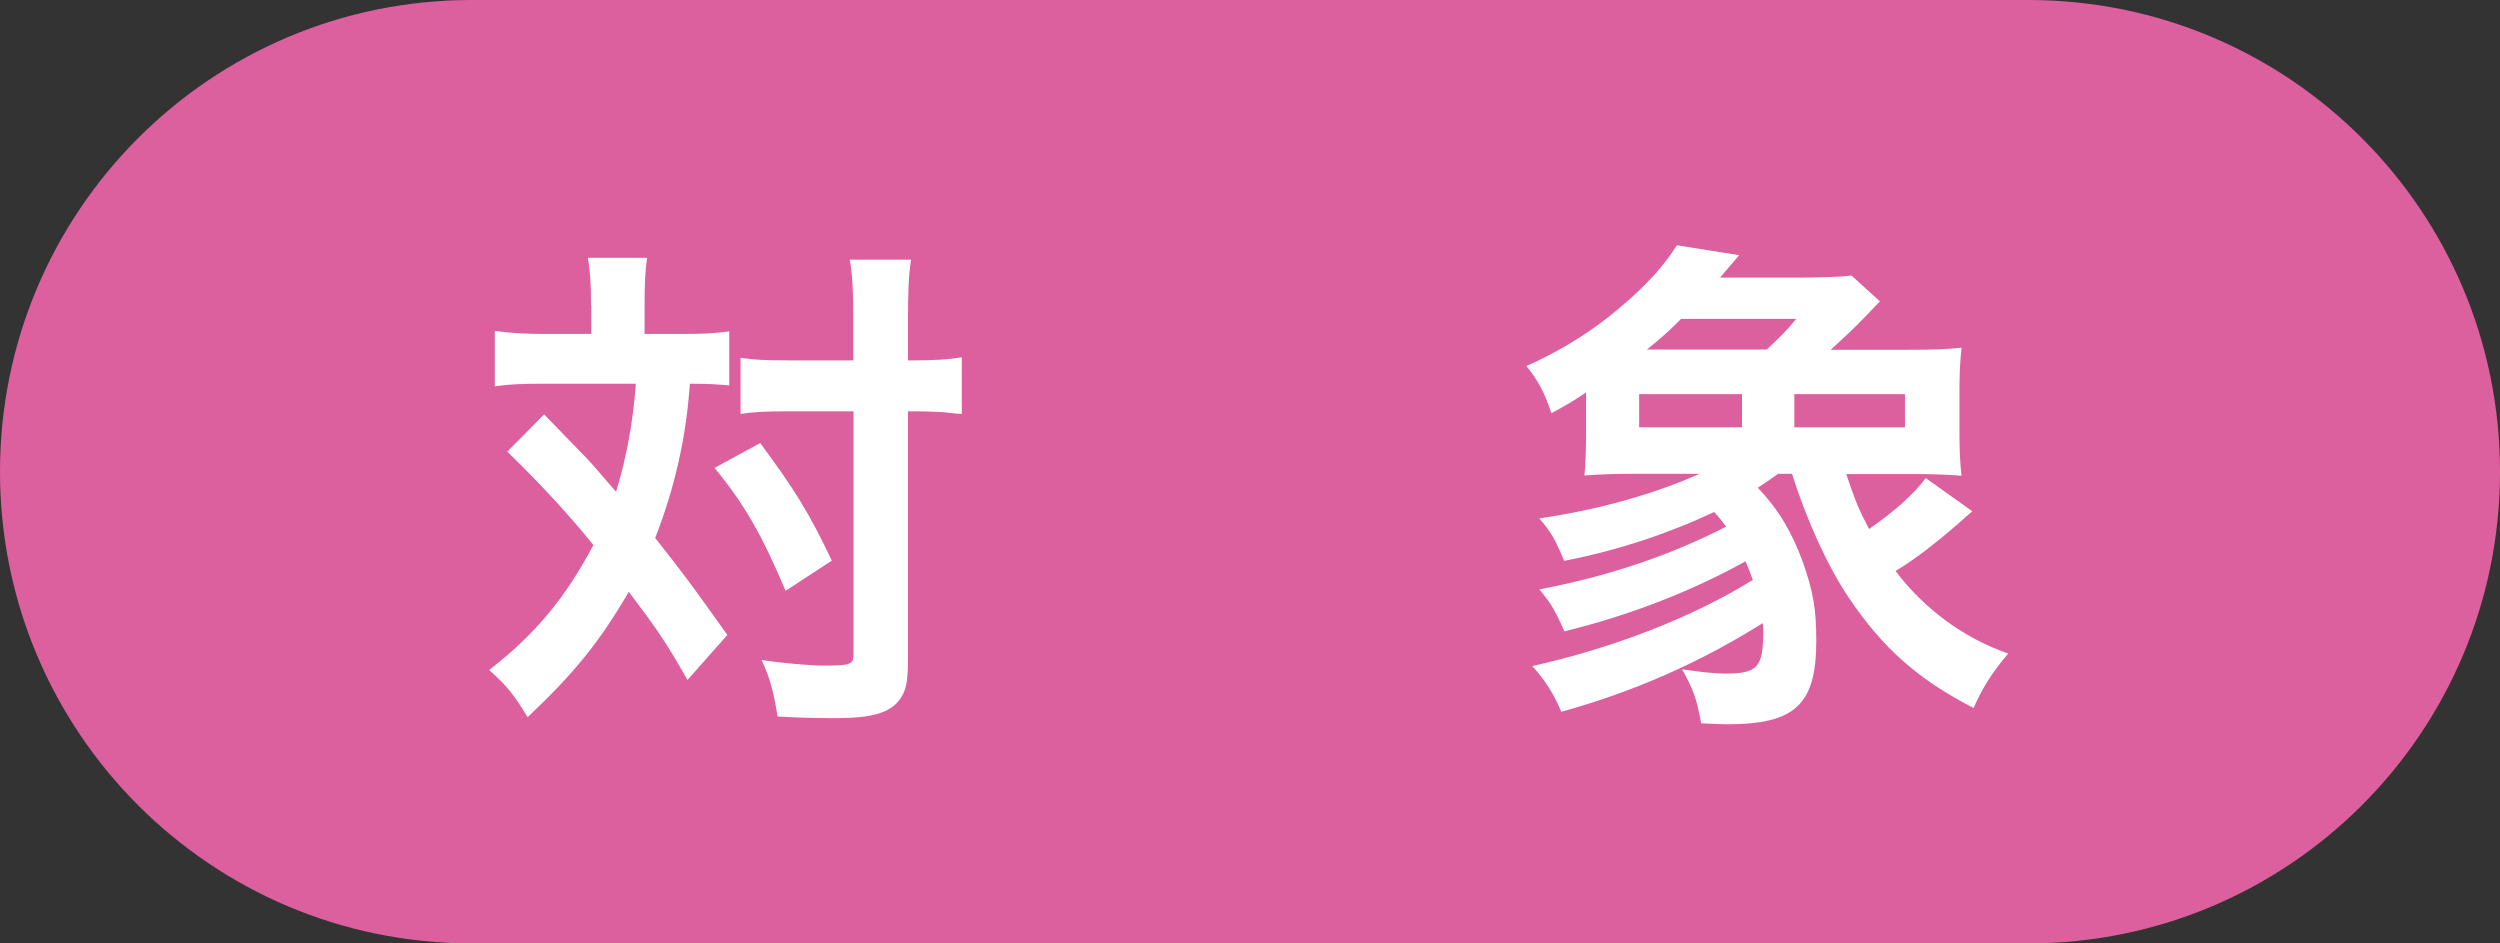 <?xml version="1.0" encoding="UTF-8"?>
<svg id="_レイヤー_2" data-name="レイヤー_2" xmlns="http://www.w3.org/2000/svg" viewBox="0 0 106 40">
  <rect x="0" y="0" width="106" height="40" fill="#333333" stroke="none"/>
  <defs>
    <style>
      .cls-1 {
        fill: #fff;
      }

      .cls-2 {
        fill: #dc609e;
      }
    </style>
  </defs>
  <g id="_データ" data-name="データ">
    <g>
      <path class="cls-2" d="M86,40c11.05,0,20-8.95,20-20S97.05,0,86,0H20C8.95,0,0,8.95,0,20s8.95,20,20,20h66Z"/>
      <g>
        <path class="cls-1" d="M25.06,12.95c0-.97-.04-1.43-.13-2.02h2.51c-.09.57-.11,1.17-.11,2.02v1.21h1.52c.9,0,1.43-.02,2.07-.11v2.29c-.53-.04-.81-.07-1.67-.07-.15,2.24-.64,4.42-1.47,6.54,1.36,1.72,1.52,1.96,3.06,4.11l-1.69,1.91c-.9-1.58-1.23-2.07-2.49-3.74-1.21,2.09-2.29,3.43-4.29,5.32-.57-.95-.9-1.36-1.63-2,1.98-1.54,3.23-3.06,4.42-5.3-.99-1.23-2.18-2.53-3.65-3.96l1.56-1.58q.42.44,1.69,1.74c.18.18.53.57,1.36,1.54.44-1.41.73-3.01.84-4.58h-3.98c-.81,0-1.39.02-2,.11v-2.35c.64.09,1.28.13,2.11.13h1.98v-1.21ZM32.23,18.78c1.45,1.96,2.07,2.95,3.04,4.99l-1.96,1.28c-1.01-2.38-1.72-3.63-3.01-5.21l1.94-1.06ZM33.42,17.44c-.9,0-1.43.02-2.02.11v-2.38c.57.09,1.08.11,2.05.11h2.73v-1.72c0-1.25-.04-1.94-.15-2.55h2.6c-.11.68-.13,1.41-.13,2.55v1.72h.26c.9,0,1.47-.04,2.02-.13v2.4q-.18,0-.48-.04c-.22-.04-.95-.07-1.54-.07h-.26v10.43c0,1.1-.09,1.47-.4,1.85-.4.51-1.19.73-2.62.73-.88,0-1.67-.02-2.51-.07-.18-1.08-.31-1.61-.68-2.4.77.13,2.07.24,2.6.24,1.17,0,1.3-.04,1.3-.48v-10.3h-2.75Z"/>
        <path class="cls-1" d="M78.28,20.1c.4,1.19.55,1.54.97,2.33,1.08-.75,1.92-1.5,2.4-2.16l1.98,1.41c-.22.18-.29.24-.53.46-1.03.9-1.98,1.63-2.73,2.07,1.25,1.65,2.93,2.86,4.78,3.5-.68.79-1.12,1.5-1.47,2.31-2.35-1.21-3.85-2.53-5.3-4.69-.88-1.3-1.78-3.28-2.4-5.24h-.59c-.33.24-.46.33-.86.59.88.92,1.45,1.89,1.91,3.15.44,1.25.57,2,.57,3.34,0,2.71-.9,3.54-3.78,3.54-.24,0-.62-.02-1.1-.04-.2-1.08-.33-1.43-.81-2.29.77.11,1.36.18,1.83.18,1.36,0,1.61-.26,1.61-1.74,0-.11,0-.22-.02-.4-2.62,1.65-5.43,2.9-8.54,3.76-.33-.77-.66-1.3-1.23-1.94,3.46-.77,6.8-2.07,9.35-3.65-.13-.37-.18-.48-.31-.79-2.31,1.28-4.91,2.29-7.68,2.97-.42-.95-.59-1.21-1.06-1.78,2.88-.55,5.48-1.41,7.92-2.66-.2-.26-.26-.35-.51-.62-1.96.92-4.09,1.63-6.36,2.07-.37-.9-.59-1.28-1.06-1.8,2.46-.35,4.88-1.03,6.8-1.89h-2.77c-.88,0-1.41.02-2.11.07.04-.46.07-.95.07-1.89v-1.63c-.55.37-.79.51-1.47.88-.29-.86-.53-1.34-1.06-2,1.45-.64,2.84-1.5,4.05-2.55,1.06-.9,1.8-1.72,2.33-2.57l2.64.42-.81.95h3.48c.75,0,1.85-.04,2.09-.09l1.21,1.1c-.2.2-.26.26-.53.55-.57.59-.9.9-1.56,1.5h3.28c1.08,0,1.67-.02,2.27-.09-.07.66-.09,1.1-.09,1.89v1.65c0,.79.02,1.32.09,1.89-.57-.04-1.12-.07-2.02-.07h-2.84ZM73.86,18.12v-1.41h-4.36v1.41h4.36ZM74.91,14.82c.55-.51.9-.86,1.25-1.3h-4.88c-.53.53-.84.81-1.45,1.3h5.08ZM80.77,18.12v-1.41h-4.69v1.41h4.69Z"/>
      </g>
    </g>
  </g>
</svg>